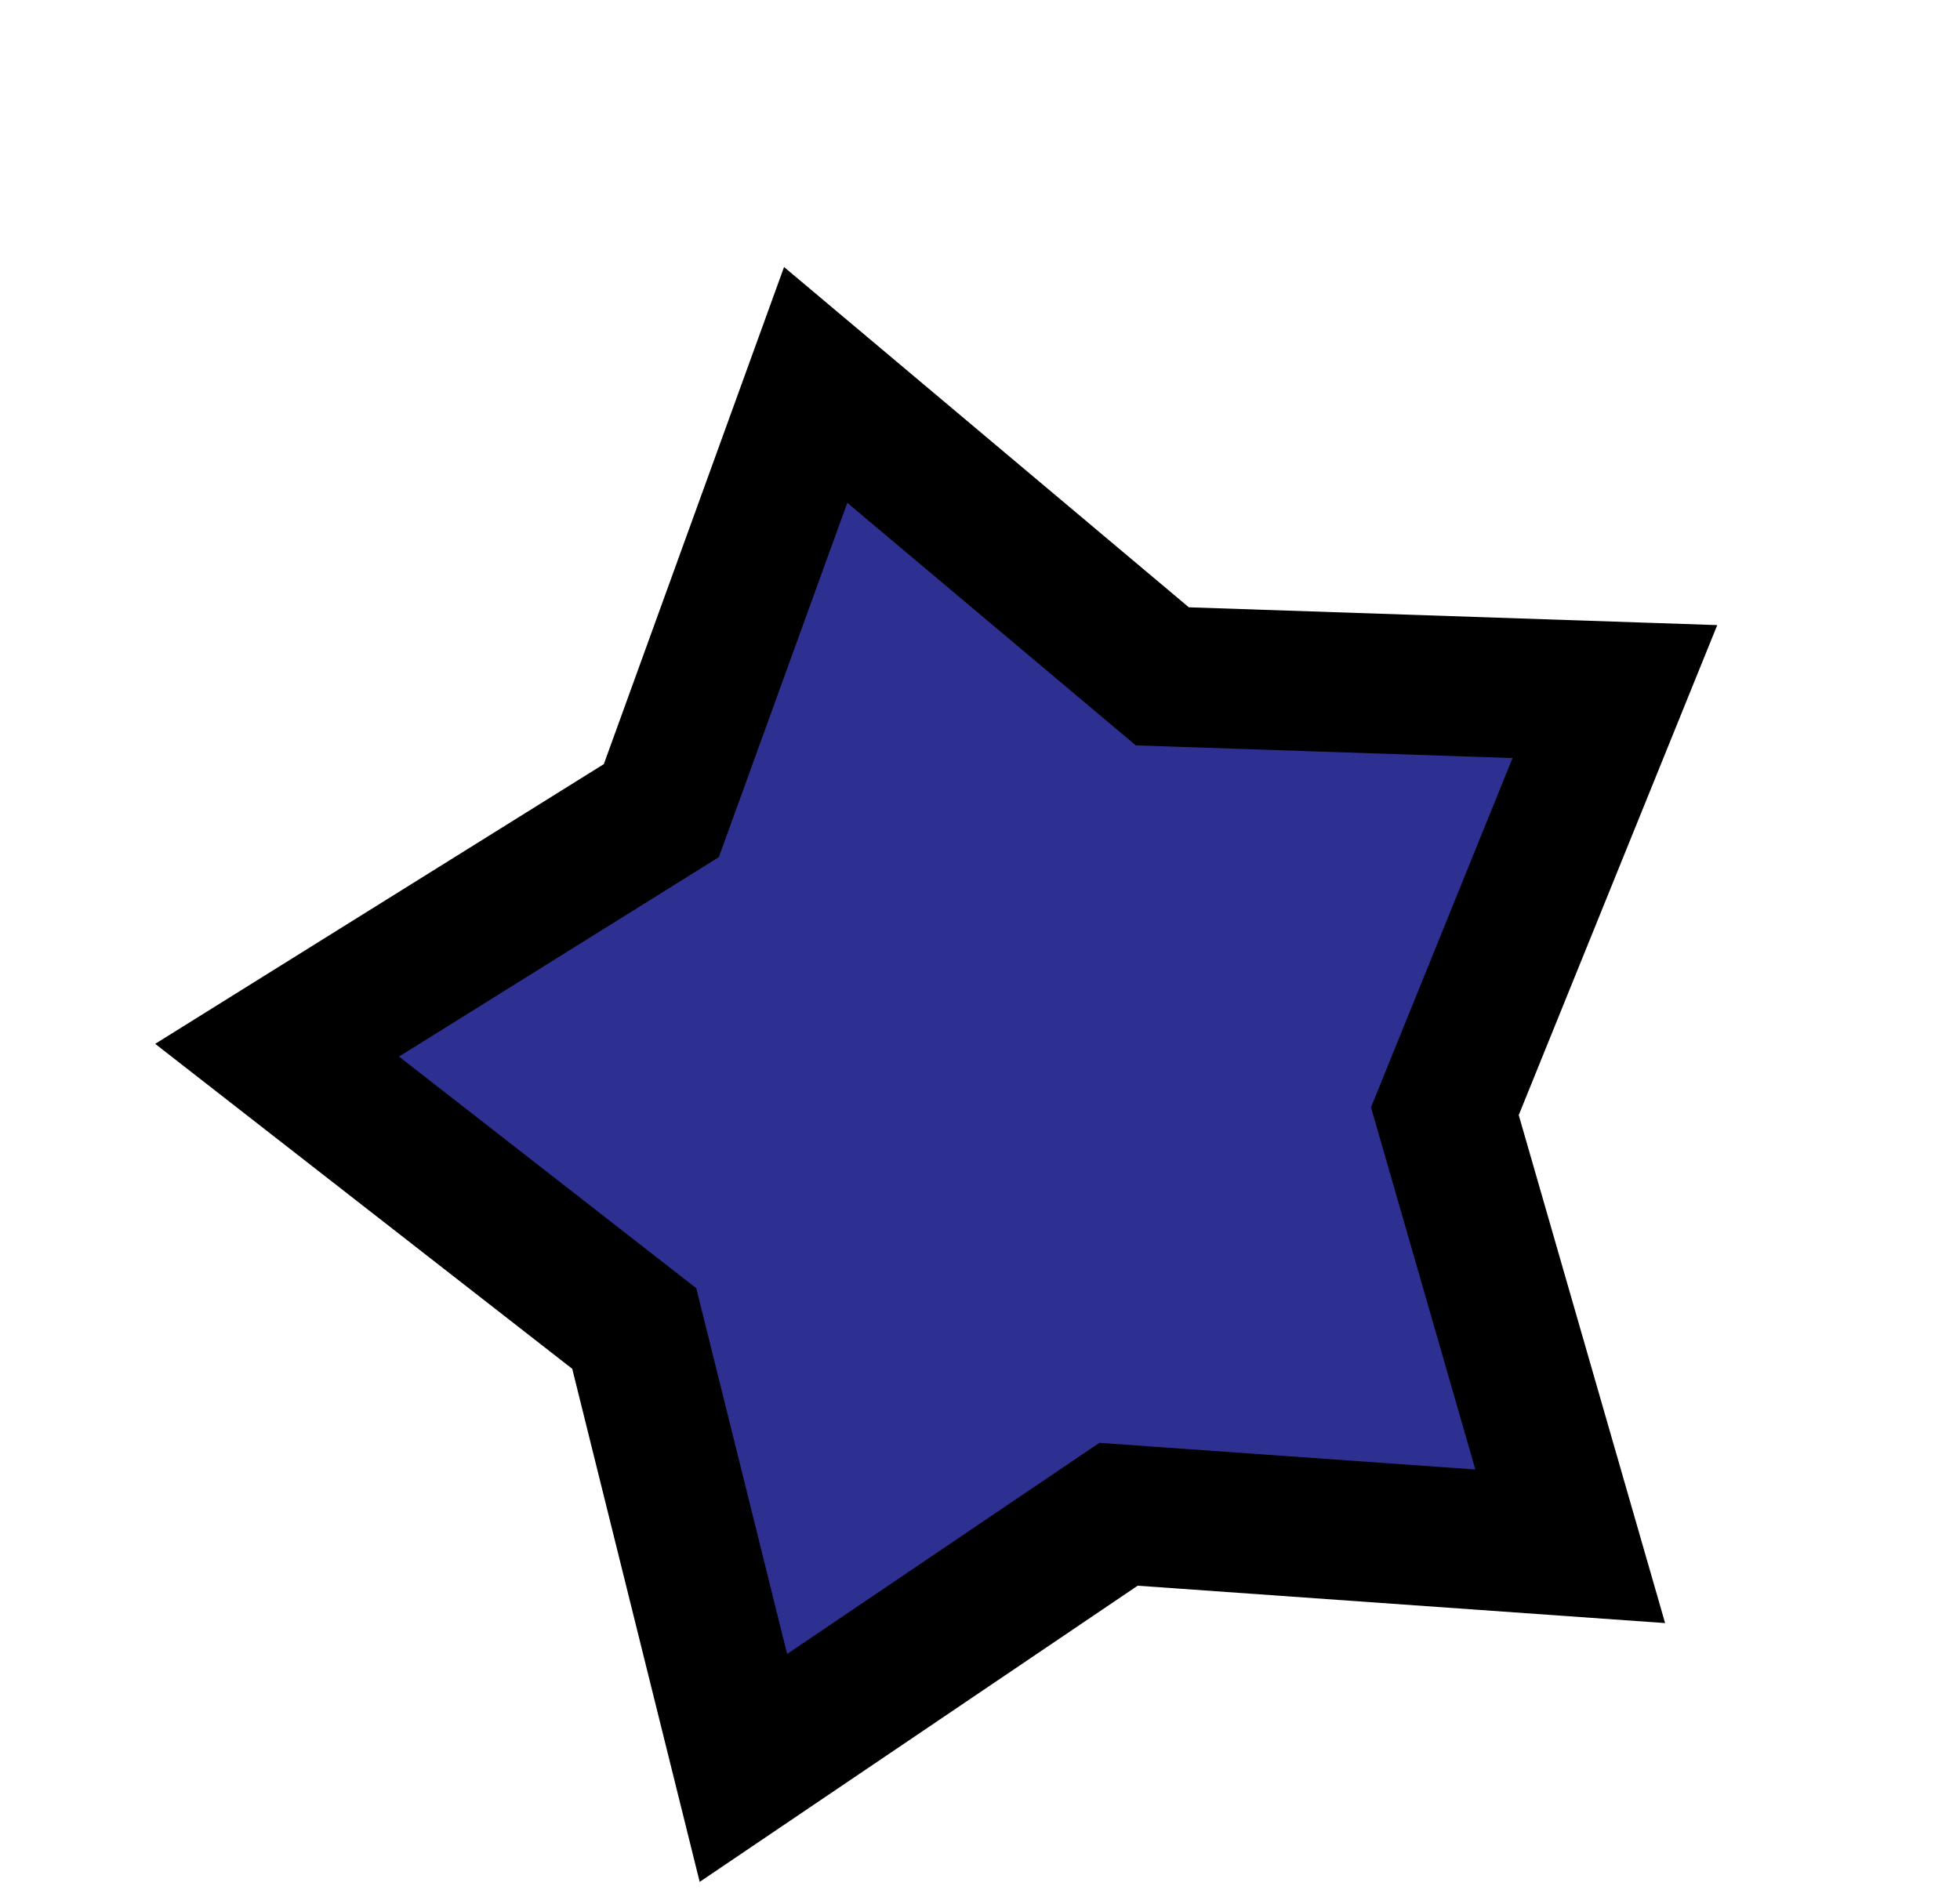 <svg xmlns="http://www.w3.org/2000/svg" width="105.062" height="102.062" viewBox="0 0 105.062 102.062">
  <g id="Group_14432" data-name="Group 14432" transform="matrix(0.966, -0.259, 0.259, 0.966, 12136.007, -10261.274)">
    <g id="Group_14344" data-name="Group 14344">
      <path id="Path_3489" data-name="Path 3489" d="M616.143,469.684l13.9,19.9,23.217,7.071-14.627,19.368.45,24.266-22.94-7.927-22.94,7.927.45-24.266-14.627-19.368,23.217-7.071Z" transform="translate(-14956.906 6329.129)" fill="#2e3091"/>
      <path id="Path_3490" data-name="Path 3490" d="M616.143,469.684l13.9,19.9,23.217,7.071-14.627,19.368.45,24.266-22.94-7.927-22.94,7.927.45-24.266-14.627-19.368,23.217-7.071Z" transform="translate(-14956.906 6329.129)" fill="none" stroke="#000" stroke-miterlimit="10" stroke-width="7.494"/>
    </g>
  </g>
</svg>
